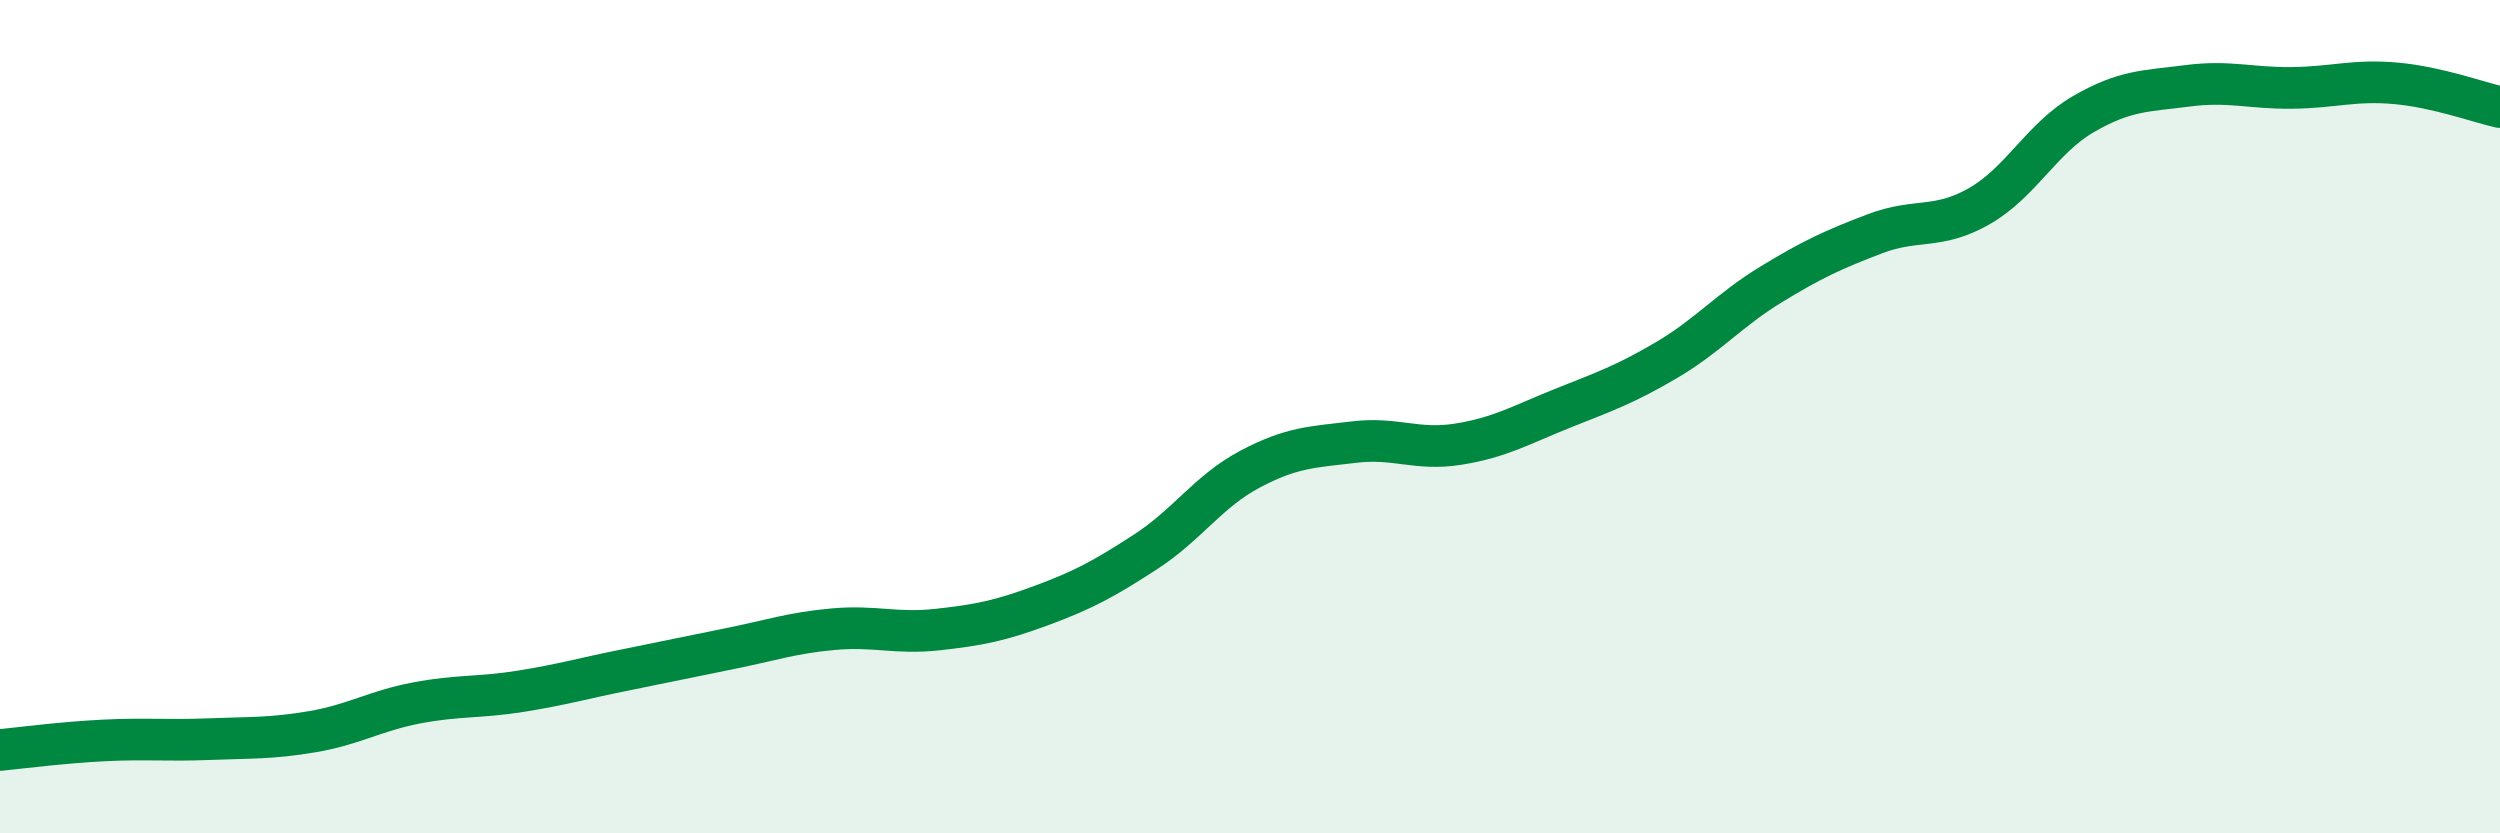 
    <svg width="60" height="20" viewBox="0 0 60 20" xmlns="http://www.w3.org/2000/svg">
      <path
        d="M 0,18 C 0.5,17.95 1.5,17.82 2.5,17.77 C 3.5,17.72 4,17.78 5,17.74 C 6,17.7 6.5,17.73 7.5,17.56 C 8.5,17.39 9,17.06 10,16.87 C 11,16.68 11.5,16.75 12.5,16.59 C 13.5,16.43 14,16.28 15,16.08 C 16,15.88 16.5,15.77 17.5,15.57 C 18.5,15.37 19,15.19 20,15.1 C 21,15.01 21.5,15.22 22.5,15.11 C 23.5,15 24,14.9 25,14.53 C 26,14.16 26.5,13.89 27.5,13.24 C 28.5,12.59 29,11.79 30,11.26 C 31,10.73 31.5,10.73 32.5,10.61 C 33.5,10.49 34,10.82 35,10.66 C 36,10.5 36.5,10.2 37.5,9.8 C 38.5,9.4 39,9.23 40,8.64 C 41,8.05 41.5,7.44 42.5,6.83 C 43.5,6.22 44,5.99 45,5.61 C 46,5.23 46.5,5.52 47.5,4.95 C 48.5,4.38 49,3.32 50,2.74 C 51,2.16 51.5,2.19 52.5,2.06 C 53.5,1.93 54,2.12 55,2.11 C 56,2.1 56.5,1.91 57.5,2 C 58.5,2.09 59.5,2.46 60,2.57L60 20L0 20Z"
        fill="#008740"
        opacity="0.1"
        stroke-linecap="round"
        stroke-linejoin="round"
      />
      <path
        d="M 0,18 C 0.5,17.95 1.5,17.82 2.5,17.77 C 3.5,17.72 4,17.78 5,17.74 C 6,17.7 6.5,17.73 7.5,17.56 C 8.5,17.39 9,17.06 10,16.87 C 11,16.68 11.5,16.75 12.5,16.59 C 13.5,16.43 14,16.28 15,16.08 C 16,15.88 16.5,15.77 17.5,15.57 C 18.5,15.37 19,15.19 20,15.1 C 21,15.01 21.5,15.22 22.5,15.11 C 23.5,15 24,14.9 25,14.53 C 26,14.16 26.5,13.89 27.5,13.24 C 28.5,12.59 29,11.79 30,11.26 C 31,10.73 31.5,10.73 32.5,10.61 C 33.5,10.49 34,10.82 35,10.66 C 36,10.5 36.5,10.2 37.5,9.8 C 38.5,9.4 39,9.23 40,8.64 C 41,8.05 41.5,7.44 42.5,6.83 C 43.5,6.22 44,5.99 45,5.61 C 46,5.23 46.5,5.52 47.5,4.95 C 48.5,4.38 49,3.32 50,2.74 C 51,2.16 51.5,2.19 52.5,2.06 C 53.5,1.93 54,2.12 55,2.11 C 56,2.1 56.5,1.91 57.5,2 C 58.5,2.09 59.5,2.46 60,2.57"
        stroke="#008740"
        stroke-width="1"
        fill="none"
        stroke-linecap="round"
        stroke-linejoin="round"
      />
    </svg>
  